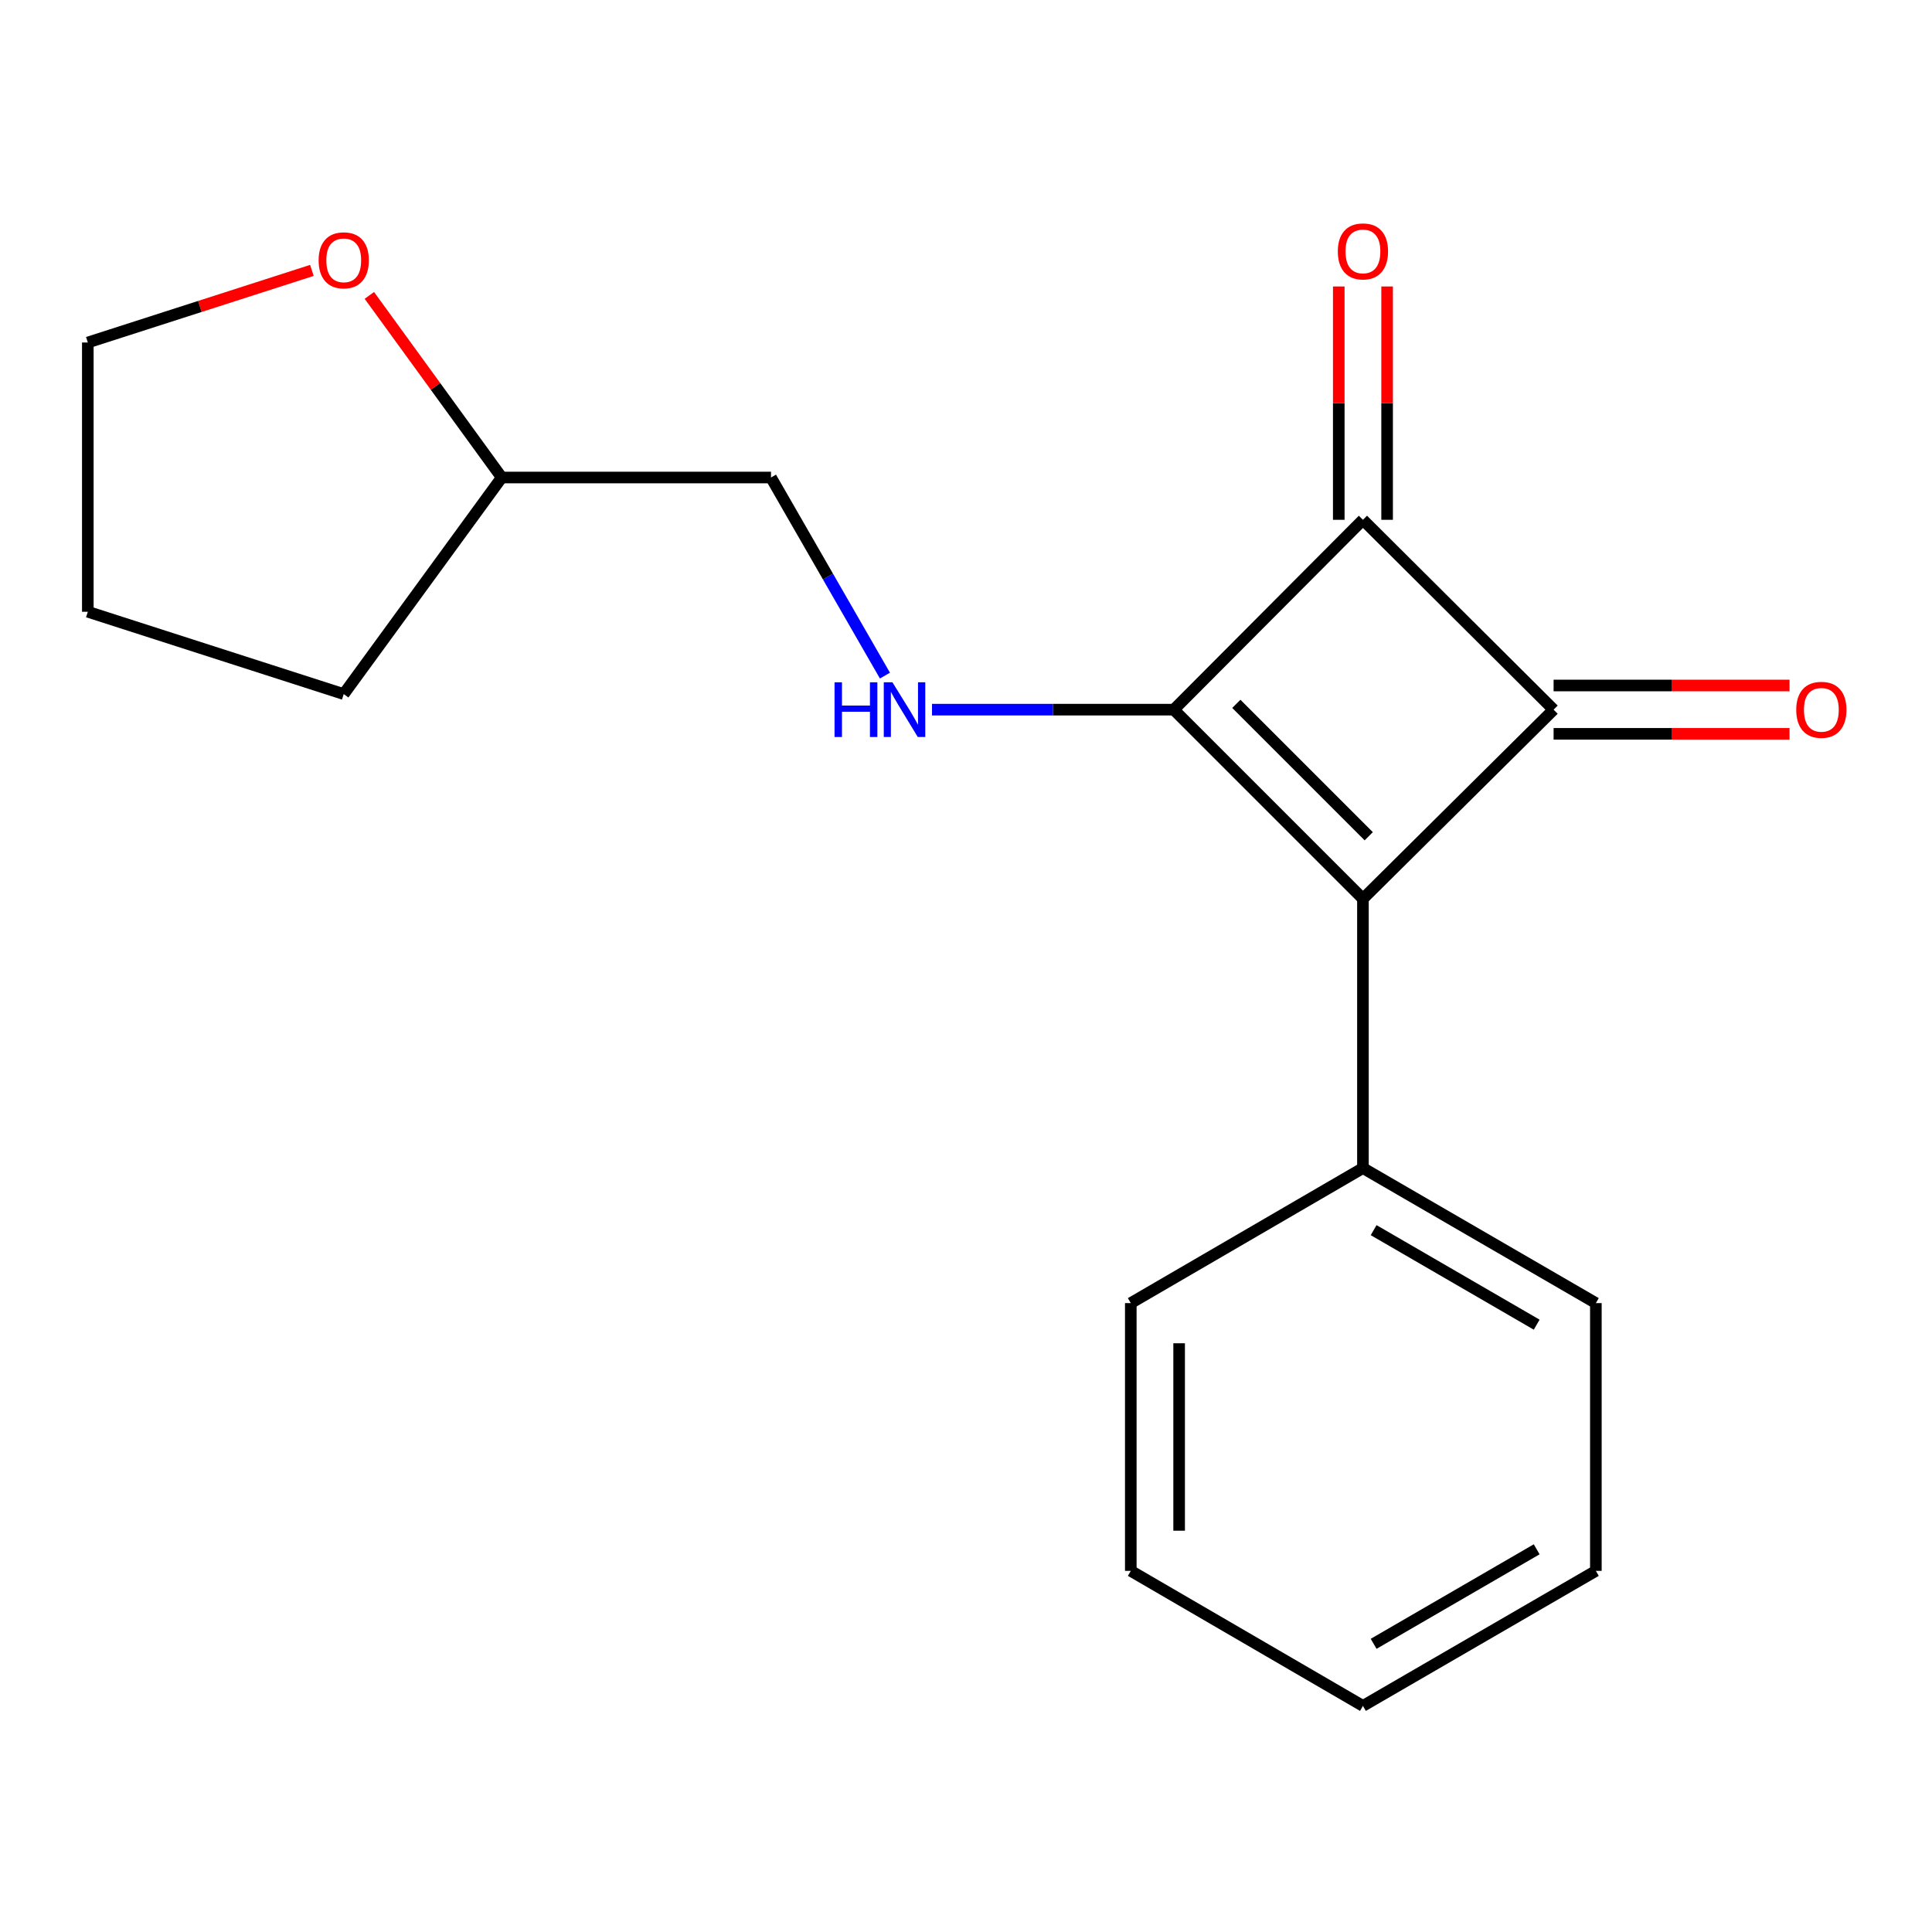 <?xml version='1.0' encoding='iso-8859-1'?>
<svg version='1.1' baseProfile='full'
              xmlns='http://www.w3.org/2000/svg'
                      xmlns:rdkit='http://www.rdkit.org/xml'
                      xmlns:xlink='http://www.w3.org/1999/xlink'
                  xml:space='preserve'
width='1000px' height='1000px' viewBox='0 0 1000 1000'>
<!-- END OF HEADER -->
<rect style='opacity:1.0;fill:#FFFFFF;stroke:none' width='1000' height='1000' x='0' y='0'> </rect>
<path class='bond-0' d='M 607.551,367.318 L 705.455,465.222' style='fill:none;fill-rule:evenodd;stroke:#000000;stroke-width:6px;stroke-linecap:butt;stroke-linejoin:miter;stroke-opacity:1' />
<path class='bond-0' d='M 639.93,364.311 L 708.462,432.844' style='fill:none;fill-rule:evenodd;stroke:#000000;stroke-width:6px;stroke-linecap:butt;stroke-linejoin:miter;stroke-opacity:1' />
<path class='bond-2' d='M 607.551,367.318 L 705.455,269.053' style='fill:none;fill-rule:evenodd;stroke:#000000;stroke-width:6px;stroke-linecap:butt;stroke-linejoin:miter;stroke-opacity:1' />
<path class='bond-3' d='M 607.551,367.318 L 544.978,367.318' style='fill:none;fill-rule:evenodd;stroke:#000000;stroke-width:6px;stroke-linecap:butt;stroke-linejoin:miter;stroke-opacity:1' />
<path class='bond-3' d='M 544.978,367.318 L 482.405,367.318' style='fill:none;fill-rule:evenodd;stroke:#0000FF;stroke-width:6px;stroke-linecap:butt;stroke-linejoin:miter;stroke-opacity:1' />
<path class='bond-5' d='M 705.455,465.222 L 705.455,604.593' style='fill:none;fill-rule:evenodd;stroke:#000000;stroke-width:6px;stroke-linecap:butt;stroke-linejoin:miter;stroke-opacity:1' />
<path class='bond-18' d='M 705.455,465.222 L 804.137,367.318' style='fill:none;fill-rule:evenodd;stroke:#000000;stroke-width:6px;stroke-linecap:butt;stroke-linejoin:miter;stroke-opacity:1' />
<path class='bond-1' d='M 804.137,367.318 L 705.455,269.053' style='fill:none;fill-rule:evenodd;stroke:#000000;stroke-width:6px;stroke-linecap:butt;stroke-linejoin:miter;stroke-opacity:1' />
<path class='bond-4' d='M 804.137,379.829 L 865.201,379.829' style='fill:none;fill-rule:evenodd;stroke:#000000;stroke-width:6px;stroke-linecap:butt;stroke-linejoin:miter;stroke-opacity:1' />
<path class='bond-4' d='M 865.201,379.829 L 926.264,379.829' style='fill:none;fill-rule:evenodd;stroke:#FF0000;stroke-width:6px;stroke-linecap:butt;stroke-linejoin:miter;stroke-opacity:1' />
<path class='bond-4' d='M 804.137,354.808 L 865.201,354.808' style='fill:none;fill-rule:evenodd;stroke:#000000;stroke-width:6px;stroke-linecap:butt;stroke-linejoin:miter;stroke-opacity:1' />
<path class='bond-4' d='M 865.201,354.808 L 926.264,354.808' style='fill:none;fill-rule:evenodd;stroke:#FF0000;stroke-width:6px;stroke-linecap:butt;stroke-linejoin:miter;stroke-opacity:1' />
<path class='bond-6' d='M 717.966,269.053 L 717.966,208.666' style='fill:none;fill-rule:evenodd;stroke:#000000;stroke-width:6px;stroke-linecap:butt;stroke-linejoin:miter;stroke-opacity:1' />
<path class='bond-6' d='M 717.966,208.666 L 717.966,148.279' style='fill:none;fill-rule:evenodd;stroke:#FF0000;stroke-width:6px;stroke-linecap:butt;stroke-linejoin:miter;stroke-opacity:1' />
<path class='bond-6' d='M 692.944,269.053 L 692.944,208.666' style='fill:none;fill-rule:evenodd;stroke:#000000;stroke-width:6px;stroke-linecap:butt;stroke-linejoin:miter;stroke-opacity:1' />
<path class='bond-6' d='M 692.944,208.666 L 692.944,148.279' style='fill:none;fill-rule:evenodd;stroke:#FF0000;stroke-width:6px;stroke-linecap:butt;stroke-linejoin:miter;stroke-opacity:1' />
<path class='bond-8' d='M 458.043,349.693 L 428.554,298.426' style='fill:none;fill-rule:evenodd;stroke:#0000FF;stroke-width:6px;stroke-linecap:butt;stroke-linejoin:miter;stroke-opacity:1' />
<path class='bond-8' d='M 428.554,298.426 L 399.065,247.159' style='fill:none;fill-rule:evenodd;stroke:#000000;stroke-width:6px;stroke-linecap:butt;stroke-linejoin:miter;stroke-opacity:1' />
<path class='bond-11' d='M 705.455,604.593 L 826.017,674.486' style='fill:none;fill-rule:evenodd;stroke:#000000;stroke-width:6px;stroke-linecap:butt;stroke-linejoin:miter;stroke-opacity:1' />
<path class='bond-11' d='M 710.99,636.724 L 795.384,685.649' style='fill:none;fill-rule:evenodd;stroke:#000000;stroke-width:6px;stroke-linecap:butt;stroke-linejoin:miter;stroke-opacity:1' />
<path class='bond-12' d='M 705.455,604.593 L 585.296,674.486' style='fill:none;fill-rule:evenodd;stroke:#000000;stroke-width:6px;stroke-linecap:butt;stroke-linejoin:miter;stroke-opacity:1' />
<path class='bond-7' d='M 191.173,152.896 L 225.434,200.028' style='fill:none;fill-rule:evenodd;stroke:#FF0000;stroke-width:6px;stroke-linecap:butt;stroke-linejoin:miter;stroke-opacity:1' />
<path class='bond-7' d='M 225.434,200.028 L 259.695,247.159' style='fill:none;fill-rule:evenodd;stroke:#000000;stroke-width:6px;stroke-linecap:butt;stroke-linejoin:miter;stroke-opacity:1' />
<path class='bond-10' d='M 161.437,139.961 L 103.446,158.62' style='fill:none;fill-rule:evenodd;stroke:#FF0000;stroke-width:6px;stroke-linecap:butt;stroke-linejoin:miter;stroke-opacity:1' />
<path class='bond-10' d='M 103.446,158.62 L 45.455,177.279' style='fill:none;fill-rule:evenodd;stroke:#000000;stroke-width:6px;stroke-linecap:butt;stroke-linejoin:miter;stroke-opacity:1' />
<path class='bond-9' d='M 399.065,247.159 L 259.695,247.159' style='fill:none;fill-rule:evenodd;stroke:#000000;stroke-width:6px;stroke-linecap:butt;stroke-linejoin:miter;stroke-opacity:1' />
<path class='bond-13' d='M 259.695,247.159 L 177.916,359.256' style='fill:none;fill-rule:evenodd;stroke:#000000;stroke-width:6px;stroke-linecap:butt;stroke-linejoin:miter;stroke-opacity:1' />
<path class='bond-19' d='M 45.455,177.279 L 45.455,316.65' style='fill:none;fill-rule:evenodd;stroke:#000000;stroke-width:6px;stroke-linecap:butt;stroke-linejoin:miter;stroke-opacity:1' />
<path class='bond-16' d='M 826.017,674.486 L 826.017,813.078' style='fill:none;fill-rule:evenodd;stroke:#000000;stroke-width:6px;stroke-linecap:butt;stroke-linejoin:miter;stroke-opacity:1' />
<path class='bond-15' d='M 585.296,674.486 L 585.296,813.078' style='fill:none;fill-rule:evenodd;stroke:#000000;stroke-width:6px;stroke-linecap:butt;stroke-linejoin:miter;stroke-opacity:1' />
<path class='bond-15' d='M 610.317,695.275 L 610.317,792.289' style='fill:none;fill-rule:evenodd;stroke:#000000;stroke-width:6px;stroke-linecap:butt;stroke-linejoin:miter;stroke-opacity:1' />
<path class='bond-14' d='M 177.916,359.256 L 45.455,316.65' style='fill:none;fill-rule:evenodd;stroke:#000000;stroke-width:6px;stroke-linecap:butt;stroke-linejoin:miter;stroke-opacity:1' />
<path class='bond-17' d='M 585.296,813.078 L 705.455,882.972' style='fill:none;fill-rule:evenodd;stroke:#000000;stroke-width:6px;stroke-linecap:butt;stroke-linejoin:miter;stroke-opacity:1' />
<path class='bond-20' d='M 826.017,813.078 L 705.455,882.972' style='fill:none;fill-rule:evenodd;stroke:#000000;stroke-width:6px;stroke-linecap:butt;stroke-linejoin:miter;stroke-opacity:1' />
<path class='bond-20' d='M 795.384,801.915 L 710.99,850.841' style='fill:none;fill-rule:evenodd;stroke:#000000;stroke-width:6px;stroke-linecap:butt;stroke-linejoin:miter;stroke-opacity:1' />
<path  class='atom-4' d='M 431.961 353.158
L 435.801 353.158
L 435.801 365.198
L 450.281 365.198
L 450.281 353.158
L 454.121 353.158
L 454.121 381.478
L 450.281 381.478
L 450.281 368.398
L 435.801 368.398
L 435.801 381.478
L 431.961 381.478
L 431.961 353.158
' fill='#0000FF'/>
<path  class='atom-4' d='M 461.921 353.158
L 471.201 368.158
Q 472.121 369.638, 473.601 372.318
Q 475.081 374.998, 475.161 375.158
L 475.161 353.158
L 478.921 353.158
L 478.921 381.478
L 475.041 381.478
L 465.081 365.078
Q 463.921 363.158, 462.681 360.958
Q 461.481 358.758, 461.121 358.078
L 461.121 381.478
L 457.441 381.478
L 457.441 353.158
L 461.921 353.158
' fill='#0000FF'/>
<path  class='atom-5' d='M 929.729 367.398
Q 929.729 360.598, 933.089 356.798
Q 936.449 352.998, 942.729 352.998
Q 949.009 352.998, 952.369 356.798
Q 955.729 360.598, 955.729 367.398
Q 955.729 374.278, 952.329 378.198
Q 948.929 382.078, 942.729 382.078
Q 936.489 382.078, 933.089 378.198
Q 929.729 374.318, 929.729 367.398
M 942.729 378.878
Q 947.049 378.878, 949.369 375.998
Q 951.729 373.078, 951.729 367.398
Q 951.729 361.838, 949.369 359.038
Q 947.049 356.198, 942.729 356.198
Q 938.409 356.198, 936.049 358.998
Q 933.729 361.798, 933.729 367.398
Q 933.729 373.118, 936.049 375.998
Q 938.409 378.878, 942.729 378.878
' fill='#FF0000'/>
<path  class='atom-7' d='M 692.455 130.124
Q 692.455 123.324, 695.815 119.524
Q 699.175 115.724, 705.455 115.724
Q 711.735 115.724, 715.095 119.524
Q 718.455 123.324, 718.455 130.124
Q 718.455 137.004, 715.055 140.924
Q 711.655 144.804, 705.455 144.804
Q 699.215 144.804, 695.815 140.924
Q 692.455 137.044, 692.455 130.124
M 705.455 141.604
Q 709.775 141.604, 712.095 138.724
Q 714.455 135.804, 714.455 130.124
Q 714.455 124.564, 712.095 121.764
Q 709.775 118.924, 705.455 118.924
Q 701.135 118.924, 698.775 121.724
Q 696.455 124.524, 696.455 130.124
Q 696.455 135.844, 698.775 138.724
Q 701.135 141.604, 705.455 141.604
' fill='#FF0000'/>
<path  class='atom-8' d='M 164.916 134.739
Q 164.916 127.939, 168.276 124.139
Q 171.636 120.339, 177.916 120.339
Q 184.196 120.339, 187.556 124.139
Q 190.916 127.939, 190.916 134.739
Q 190.916 141.619, 187.516 145.539
Q 184.116 149.419, 177.916 149.419
Q 171.676 149.419, 168.276 145.539
Q 164.916 141.659, 164.916 134.739
M 177.916 146.219
Q 182.236 146.219, 184.556 143.339
Q 186.916 140.419, 186.916 134.739
Q 186.916 129.179, 184.556 126.379
Q 182.236 123.539, 177.916 123.539
Q 173.596 123.539, 171.236 126.339
Q 168.916 129.139, 168.916 134.739
Q 168.916 140.459, 171.236 143.339
Q 173.596 146.219, 177.916 146.219
' fill='#FF0000'/>
</svg>
